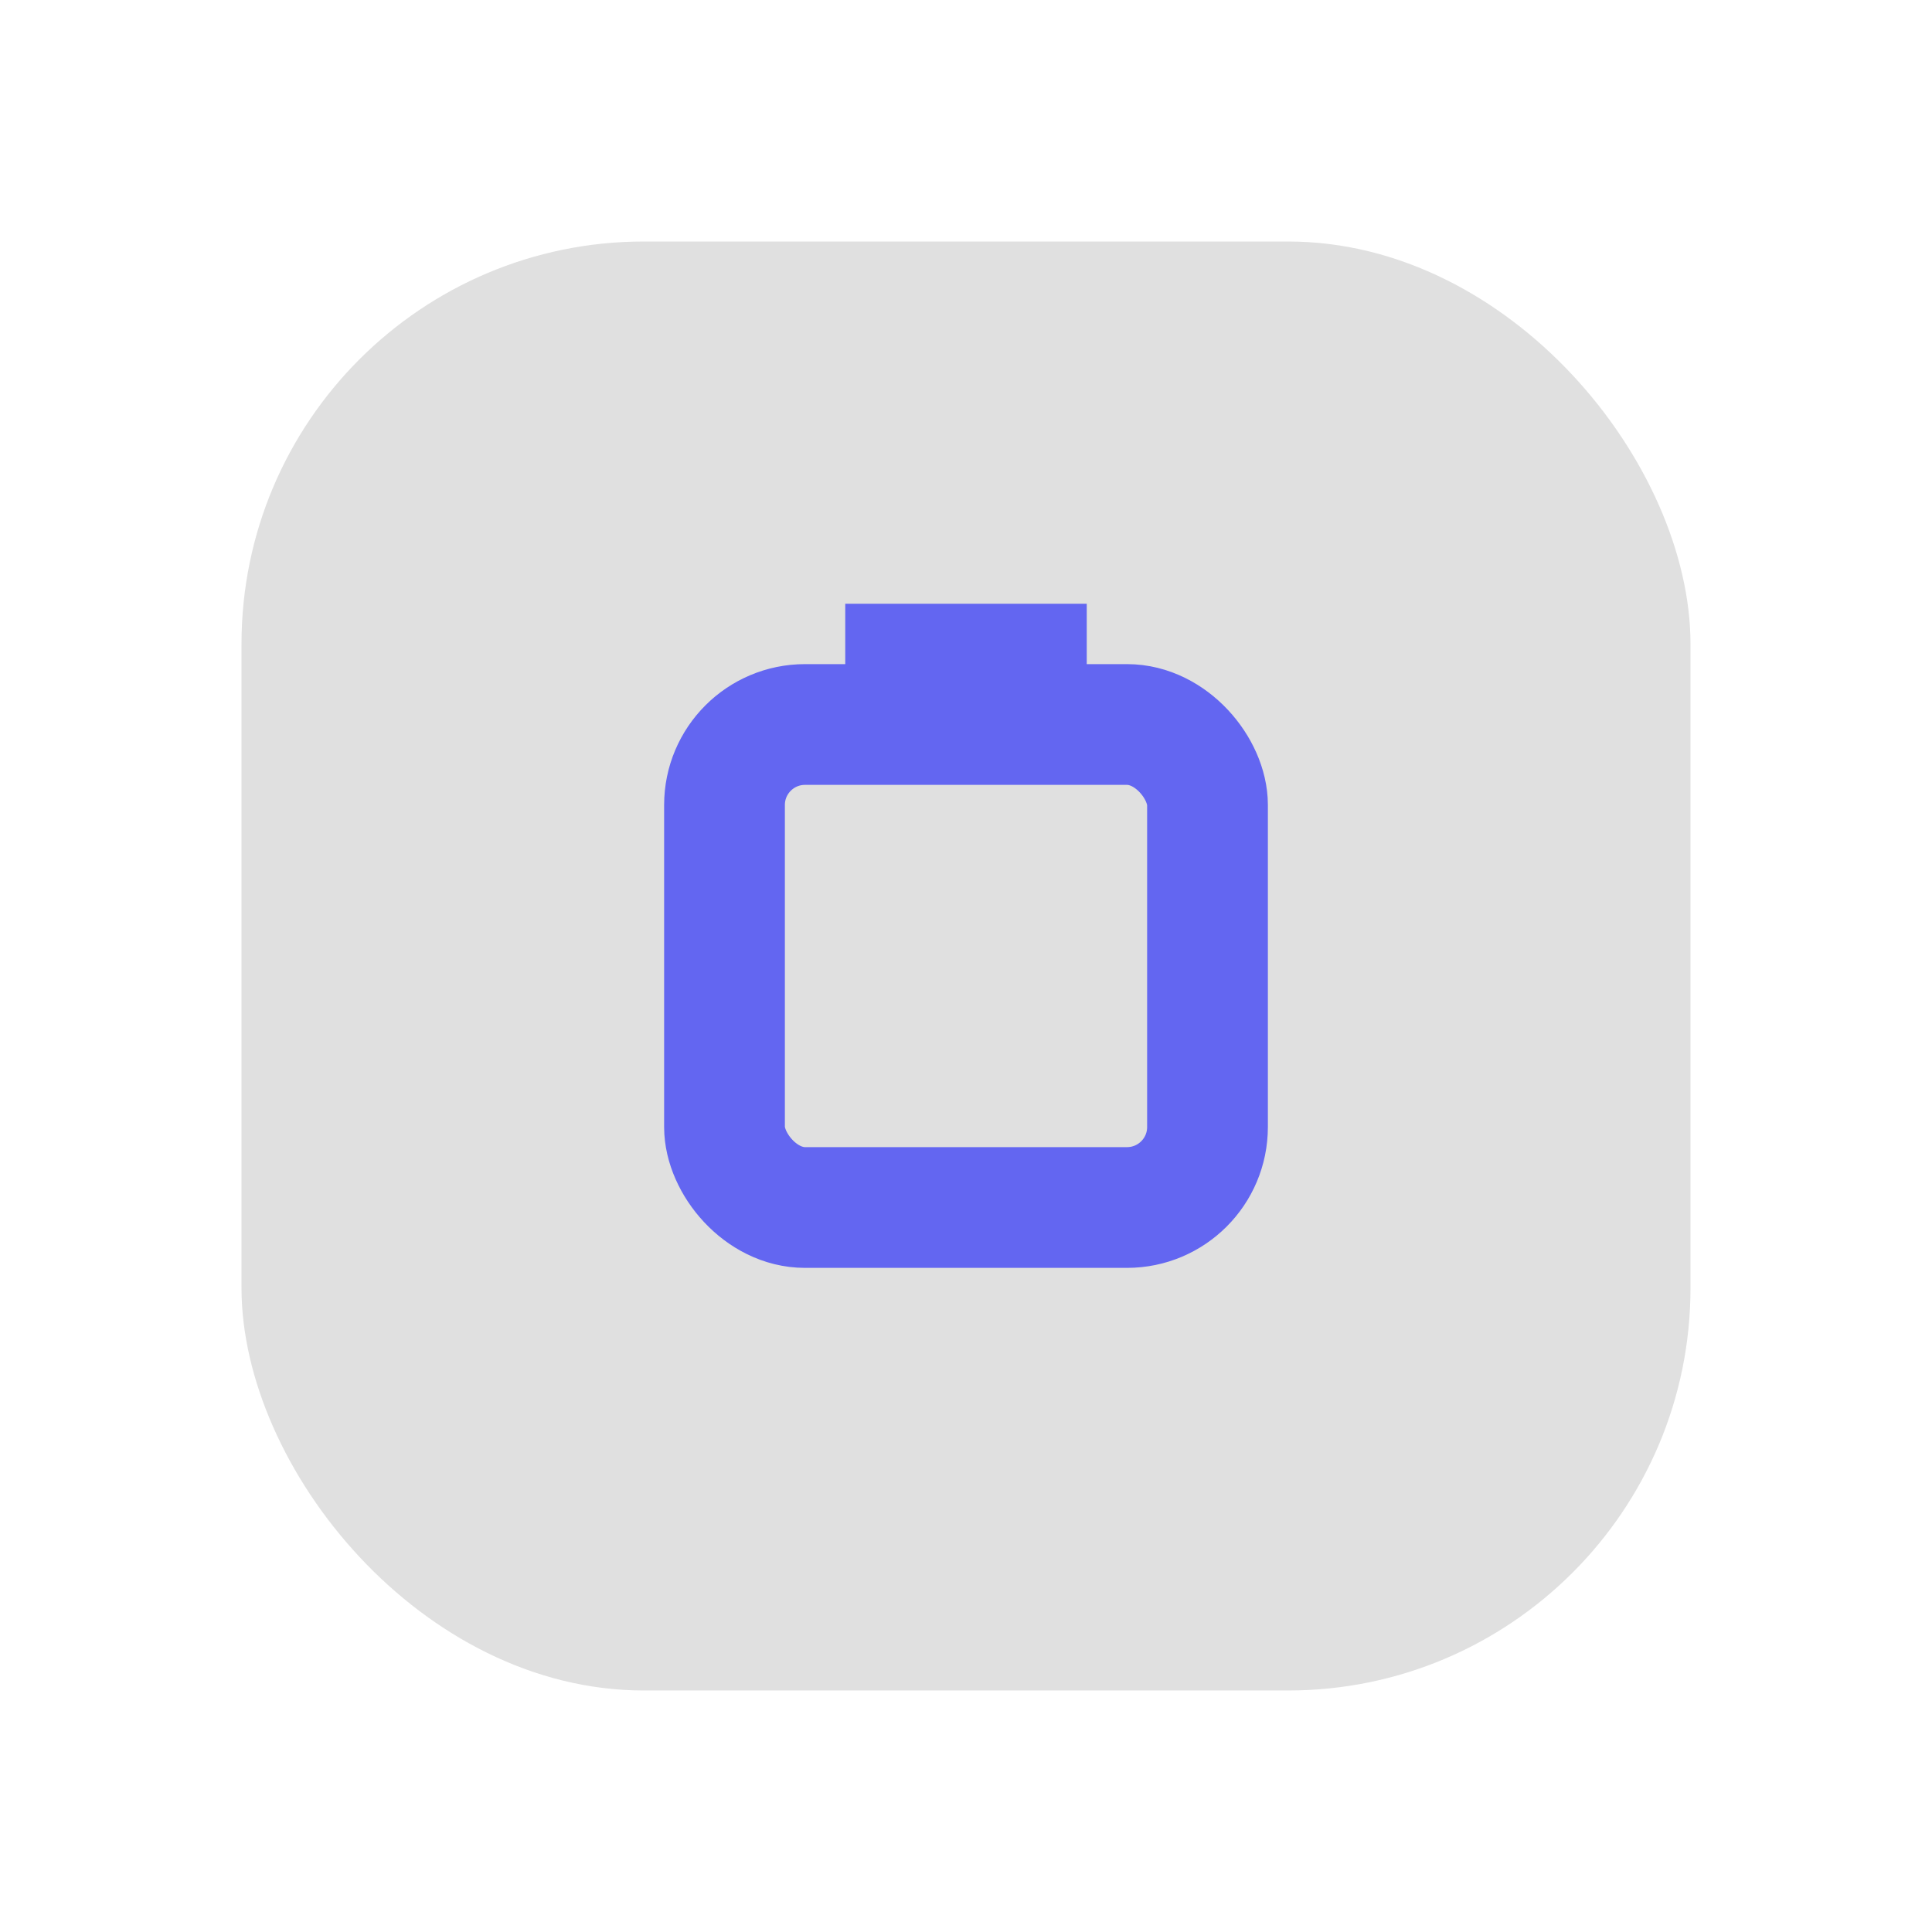 <svg xmlns="http://www.w3.org/2000/svg" viewBox="0 0 48 48" fill="none">
  <defs>
    <filter id="neu-jxvsodjr0">
      <feDropShadow dx="-2" dy="-2" stdDeviation="2" flood-color="white" flood-opacity="0.7"/>
      <feDropShadow dx="2" dy="2" stdDeviation="2" flood-color="#a0a0a0" flood-opacity="0.5"/>
    </filter>
  </defs>
  <rect x="6" y="6" width="36" height="36" rx="10" fill="#e0e0e0" filter="url(#neu-jxvsodjr0)"/>
  <rect x="18" y="18" width="12" height="12" rx="2" stroke="#6366F1" stroke-width="3"/><path d="M22 18V16H26V18" stroke="#6366F1" stroke-width="2"/>
</svg>
